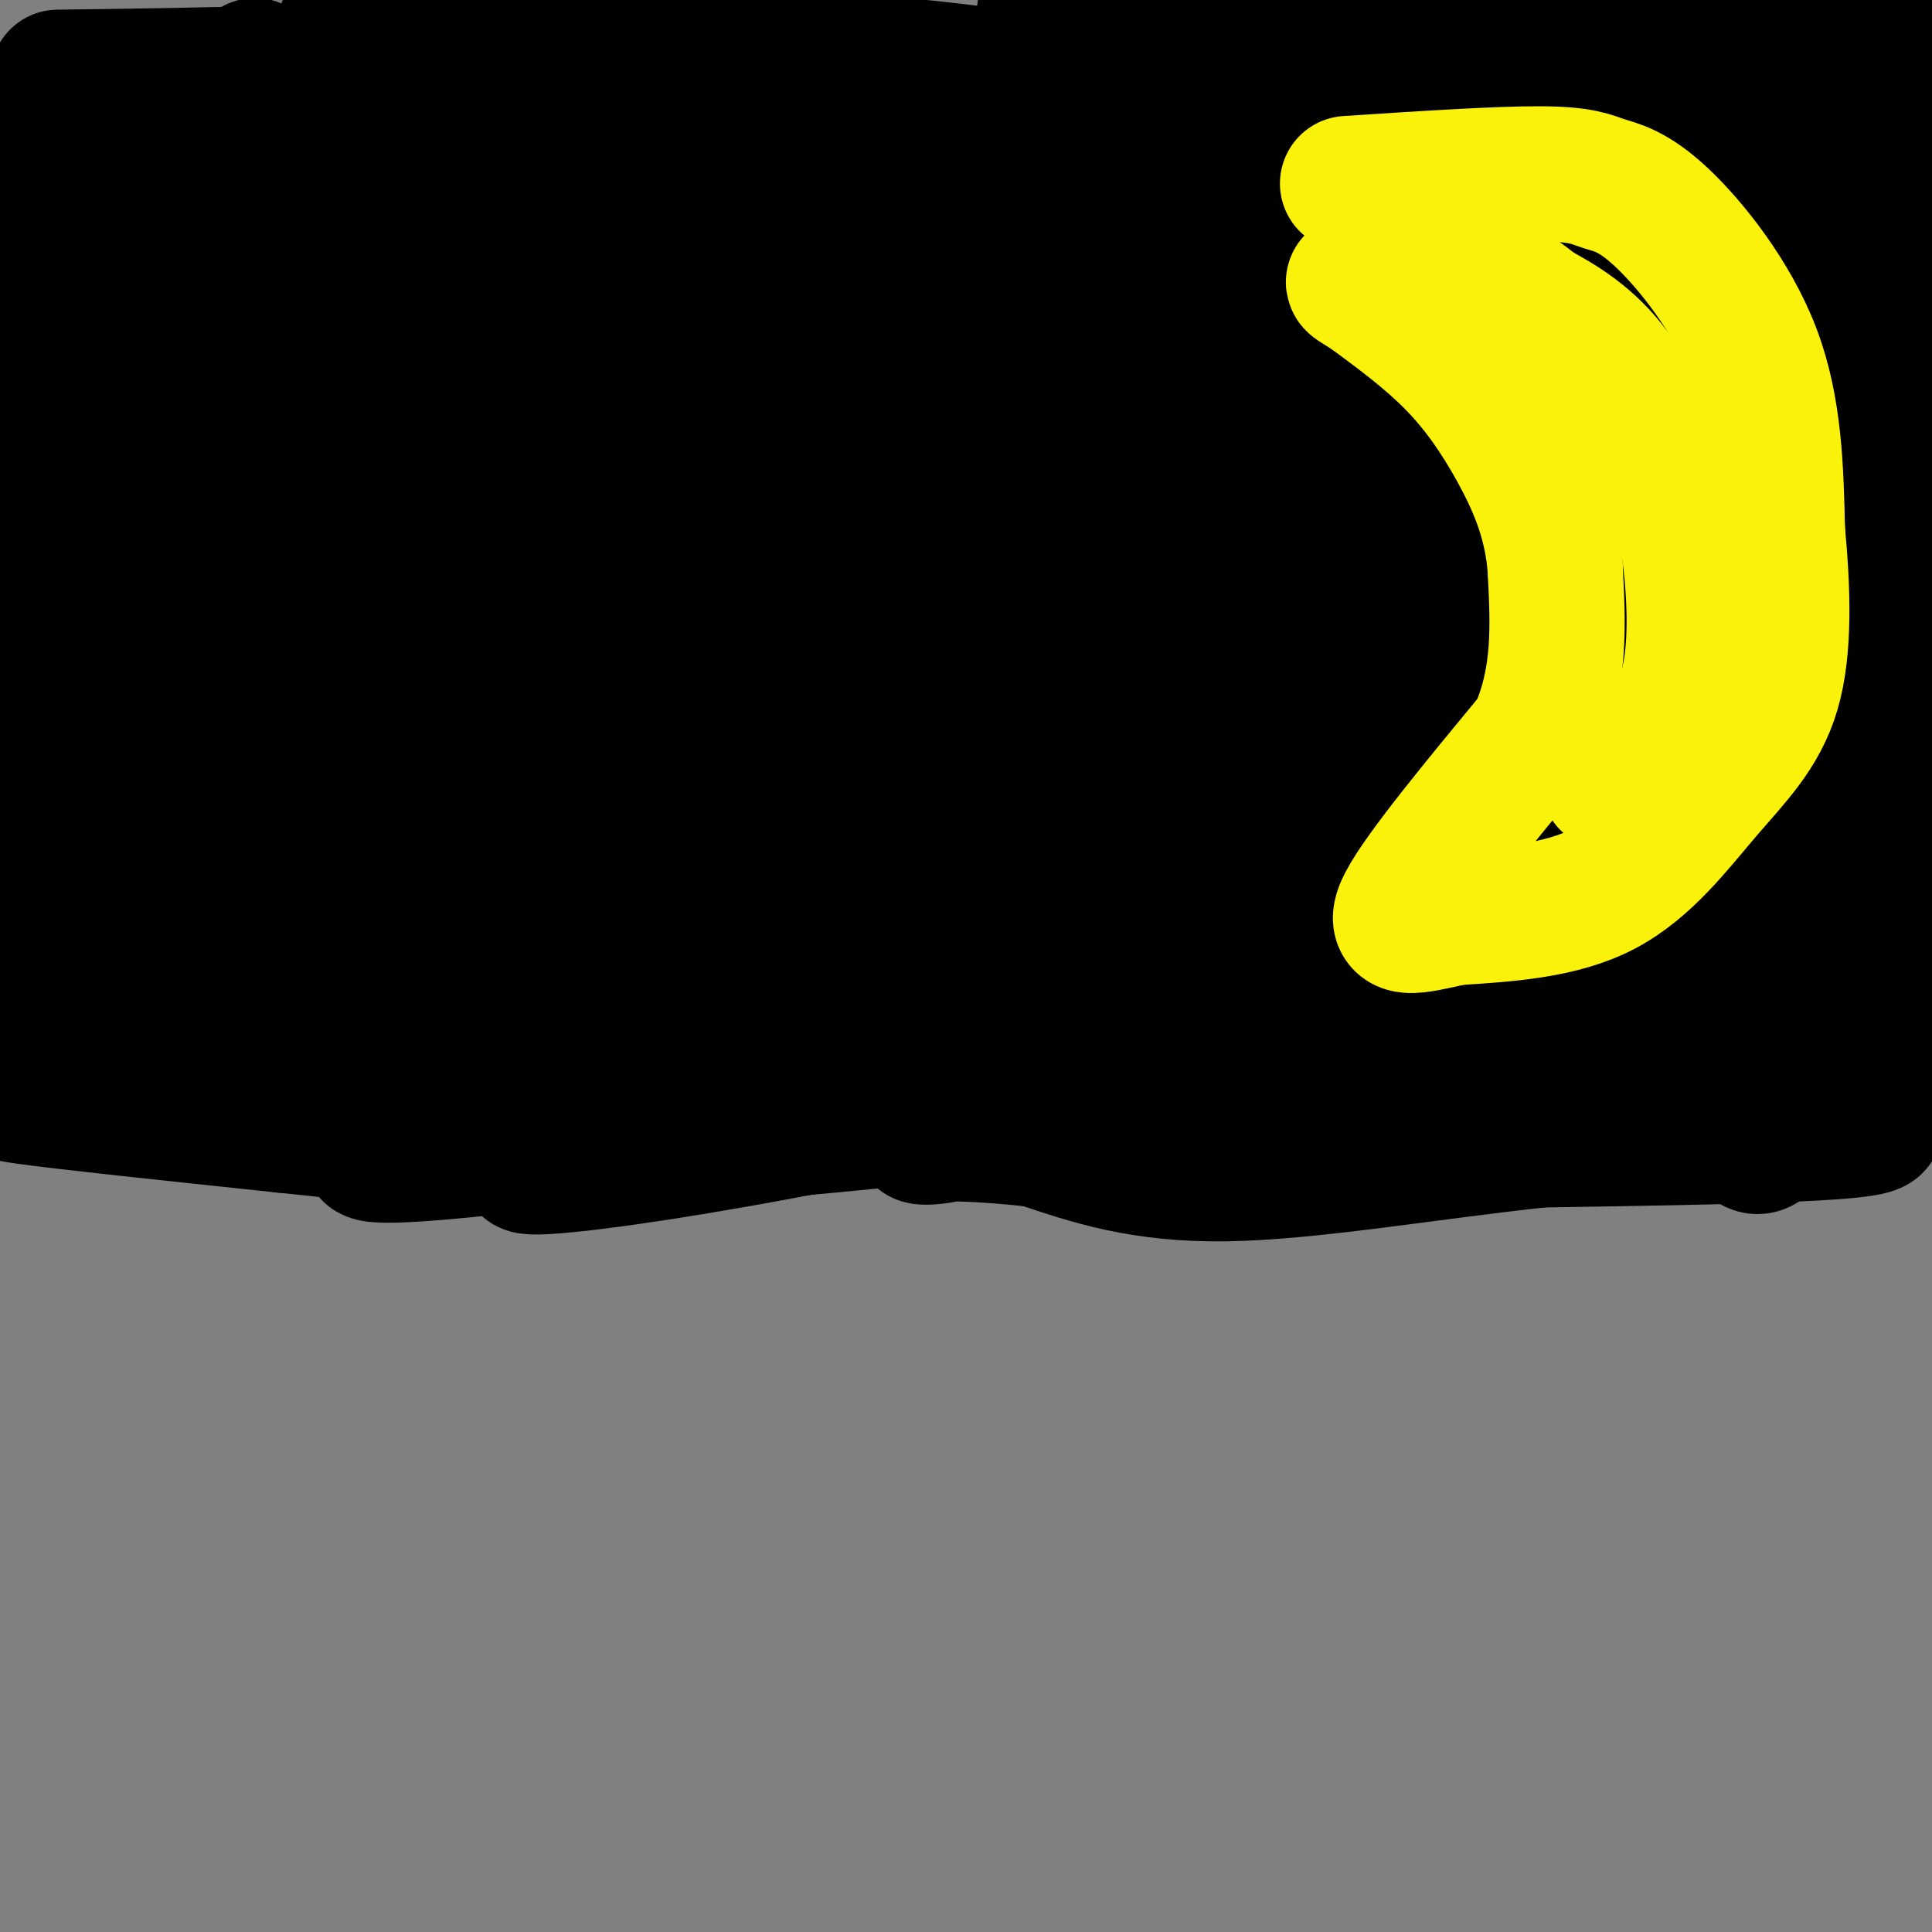 <svg viewBox='0 0 400 400' version='1.1' xmlns='http://www.w3.org/2000/svg' xmlns:xlink='http://www.w3.org/1999/xlink'><rect x="0" y="0" width="400" height="400" fill="#808080" stroke="none"/><g fill='none' stroke='#000000' stroke-width='28' stroke-linecap='round' stroke-linejoin='round'><path d='M38,33c-5.467,-3.400 -10.933,-6.800 2,-8c12.933,-1.200 44.267,-0.200 38,0c-6.267,0.200 -50.133,-0.400 -94,-1'/><path d='M12,16c32.250,-0.417 64.500,-0.833 90,-4c25.500,-3.167 44.250,-9.083 63,-15'/><path d='M165,0c-1.356,2.237 -2.713,4.474 -29,5c-26.287,0.526 -77.505,-0.657 -62,2c15.505,2.657 97.733,9.156 142,12c44.267,2.844 50.572,2.035 58,1c7.428,-1.035 15.979,-2.296 24,-5c8.021,-2.704 15.510,-6.852 23,-11'/><path d='M321,4c10.000,-3.500 23.500,-6.750 37,-10'/><path d='M359,8c-39.356,7.267 -78.711,14.533 -82,14c-3.289,-0.533 29.489,-8.867 58,-14c28.511,-5.133 52.756,-7.067 77,-9'/><path d='M397,0c0.000,0.000 4.000,26.000 4,26'/><path d='M398,156c-5.667,-33.417 -11.333,-66.833 -11,-71c0.333,-4.167 6.667,20.917 13,46'/><path d='M396,124c-4.250,-18.101 -8.500,-36.202 -11,-63c-2.500,-26.798 -3.250,-62.292 -3,-58c0.250,4.292 1.500,48.369 1,88c-0.500,39.631 -2.750,74.815 -5,110'/><path d='M378,201c-0.107,18.750 2.125,10.625 4,-10c1.875,-20.625 3.393,-53.750 5,-59c1.607,-5.250 3.304,17.375 5,40'/><path d='M392,172c0.429,9.120 -0.998,11.919 1,13c1.998,1.081 7.423,0.445 -11,5c-18.423,4.555 -60.692,14.301 -78,17c-17.308,2.699 -9.654,-1.651 -2,-6'/><path d='M302,201c-20.131,3.762 -69.458,16.167 -127,26c-57.542,9.833 -123.298,17.095 -89,8c34.298,-9.095 168.649,-34.548 303,-60'/><path d='M389,175c57.077,-12.259 48.269,-12.906 4,-1c-44.269,11.906 -124.000,36.367 -187,51c-63.000,14.633 -109.269,19.440 -94,15c15.269,-4.440 92.077,-18.126 126,-25c33.923,-6.874 24.962,-6.937 16,-7'/><path d='M254,208c-9.845,-1.667 -42.458,-2.333 -90,0c-47.542,2.333 -110.012,7.667 -138,11c-27.988,3.333 -21.494,4.667 -15,6'/><path d='M11,225c-6.067,1.111 -13.733,0.889 -6,2c7.733,1.111 30.867,3.556 54,6'/><path d='M59,233c20.821,2.226 45.875,4.792 88,2c42.125,-2.792 101.321,-10.940 129,-14c27.679,-3.060 23.839,-1.030 20,1'/><path d='M296,222c26.356,2.200 82.244,7.200 91,10c8.756,2.800 -29.622,3.400 -68,4'/><path d='M319,236c-23.289,2.489 -47.511,6.711 -65,7c-17.489,0.289 -28.244,-3.356 -39,-7'/><path d='M215,236c-11.827,-1.429 -21.894,-1.502 -24,-1c-2.106,0.502 3.748,1.579 17,-4c13.252,-5.579 33.903,-17.815 54,-29c20.097,-11.185 39.642,-21.319 58,-25c18.358,-3.681 35.531,-0.909 47,-12c11.469,-11.091 17.235,-36.046 23,-61'/><path d='M390,104c5.124,-22.803 6.434,-49.309 5,-42c-1.434,7.309 -5.611,48.433 -11,87c-5.389,38.567 -11.989,74.576 -17,85c-5.011,10.424 -8.432,-4.736 -14,-27c-5.568,-22.264 -13.284,-51.632 -21,-81'/><path d='M332,126c-5.843,-22.660 -9.950,-38.809 -13,-59c-3.050,-20.191 -5.044,-44.422 4,-15c9.044,29.422 29.127,112.498 36,122c6.873,9.502 0.535,-54.571 -1,-93c-1.535,-38.429 1.732,-51.215 5,-64'/><path d='M363,17c1.167,-14.333 1.583,-18.167 2,-22'/><path d='M365,-1c1.022,78.909 2.045,157.818 0,180c-2.045,22.182 -7.156,-12.364 -10,-29c-2.844,-16.636 -3.419,-15.364 -6,-35c-2.581,-19.636 -7.166,-60.182 -9,-83c-1.834,-22.818 -0.917,-27.909 0,-33'/><path d='M340,-1c5.462,32.242 10.923,64.485 13,86c2.077,21.515 0.769,32.304 1,39c0.231,6.696 2.000,9.300 -3,1c-5.000,-8.300 -16.769,-27.504 -23,-39c-6.231,-11.496 -6.923,-15.285 -8,-30c-1.077,-14.715 -2.538,-40.358 -4,-66'/><path d='M356,13c-0.556,41.111 -1.112,82.222 -3,106c-1.888,23.778 -5.107,30.222 -8,37c-2.893,6.778 -5.460,13.891 -8,16c-2.540,2.109 -5.052,-0.785 -8,-3c-2.948,-2.215 -6.332,-3.750 -13,-17c-6.668,-13.250 -16.619,-38.214 -21,-53c-4.381,-14.786 -3.190,-19.393 -2,-24'/><path d='M293,75c8.845,22.166 31.959,89.581 37,106c5.041,16.419 -7.989,-18.156 -15,-37c-7.011,-18.844 -8.003,-21.955 -11,-44c-2.997,-22.045 -7.998,-63.022 -13,-104'/><path d='M291,1c-1.530,1.376 -3.061,2.752 3,34c6.061,31.248 19.712,92.368 21,109c1.288,16.632 -9.789,-11.222 -15,-26c-5.211,-14.778 -4.557,-16.479 -6,-23c-1.443,-6.521 -4.984,-17.863 -7,-35c-2.016,-17.137 -2.508,-40.068 -3,-63'/><path d='M280,8c-1.589,18.467 -3.177,36.935 0,66c3.177,29.065 11.120,68.729 12,79c0.880,10.271 -5.301,-8.850 -9,-20c-3.699,-11.150 -4.914,-14.329 -7,-36c-2.086,-21.671 -5.043,-61.836 -8,-102'/><path d='M267,2c3.322,31.828 6.644,63.656 17,98c10.356,34.344 27.745,71.206 22,60c-5.745,-11.206 -34.624,-70.478 -49,-98c-14.376,-27.522 -14.250,-23.292 -10,-13c4.250,10.292 12.625,26.646 21,43'/><path d='M268,92c12.200,28.333 32.200,77.667 32,81c-0.200,3.333 -20.600,-39.333 -41,-82'/><path d='M259,91c-8.974,-22.504 -10.911,-37.764 -11,-32c-0.089,5.764 1.668,32.552 6,57c4.332,24.448 11.238,46.557 13,55c1.762,8.443 -1.619,3.222 -5,-2'/><path d='M262,169c-16.571,-23.024 -55.500,-79.583 -51,-79c4.500,0.583 52.429,58.310 71,80c18.571,21.690 7.786,7.345 -3,-7'/><path d='M279,163c-7.270,-17.448 -23.945,-57.568 -35,-79c-11.055,-21.432 -16.489,-24.178 -22,-30c-5.511,-5.822 -11.099,-14.721 -14,-11c-2.901,3.721 -3.115,20.063 -6,35c-2.885,14.937 -8.443,28.468 -14,42'/><path d='M193,114c0.000,0.000 37.000,50.000 37,50'/><path d='M230,164c9.444,13.556 14.556,22.444 16,26c1.444,3.556 -0.778,1.778 -3,0'/><path d='M243,190c-10.681,-1.659 -35.884,-5.805 -47,-8c-11.116,-2.195 -8.147,-2.437 -14,0c-5.853,2.437 -20.530,7.553 -34,9c-13.470,1.447 -25.735,-0.777 -38,-3'/><path d='M110,188c-20.267,-0.067 -51.933,1.267 -71,4c-19.067,2.733 -25.533,6.867 -32,11'/><path d='M7,203c-5.702,6.714 -3.958,18.000 -3,2c0.958,-16.000 1.131,-59.286 0,-87c-1.131,-27.714 -3.565,-39.857 -6,-52'/><path d='M-1,43c4.382,2.856 8.765,5.713 8,5c-0.765,-0.713 -6.677,-4.995 4,-6c10.677,-1.005 37.944,1.267 52,3c14.056,1.733 14.900,2.928 47,-5c32.100,-7.928 95.457,-24.979 120,-30c24.543,-5.021 10.271,1.990 -4,9'/><path d='M226,19c-4.278,7.303 -12.972,21.062 -17,31c-4.028,9.938 -3.389,16.056 -4,28c-0.611,11.944 -2.472,29.716 1,11c3.472,-18.716 12.278,-73.919 16,-78c3.722,-4.081 2.361,42.959 1,90'/><path d='M223,101c-6.150,10.179 -22.026,-9.372 -33,-24c-10.974,-14.628 -17.044,-24.333 -25,-31c-7.956,-6.667 -17.796,-10.295 -24,-13c-6.204,-2.705 -8.773,-4.487 5,-7c13.773,-2.513 43.886,-5.756 74,-9'/><path d='M220,17c17.278,-2.223 23.473,-3.282 9,-1c-14.473,2.282 -49.616,7.904 -66,9c-16.384,1.096 -14.010,-2.335 -14,-4c0.010,-1.665 -2.343,-1.564 0,-3c2.343,-1.436 9.384,-4.410 20,-5c10.616,-0.590 24.808,1.205 39,3'/><path d='M208,16c7.380,2.611 6.329,7.638 7,-1c0.671,-8.638 3.065,-30.941 1,4c-2.065,34.941 -8.590,127.126 -15,146c-6.410,18.874 -12.705,-35.563 -19,-90'/><path d='M182,75c8.344,7.229 38.703,70.302 43,85c4.297,14.698 -17.467,-18.978 -31,-38c-13.533,-19.022 -18.836,-23.391 -33,-31c-14.164,-7.609 -37.190,-18.460 -46,-22c-8.810,-3.540 -3.405,0.230 2,4'/><path d='M117,73c0.260,-1.200 -0.089,-6.200 11,15c11.089,21.200 33.615,68.601 39,79c5.385,10.399 -6.371,-16.202 -12,-31c-5.629,-14.798 -5.131,-17.792 -9,-43c-3.869,-25.208 -12.105,-72.631 -8,-71c4.105,1.631 20.553,52.315 37,103'/><path d='M175,125c9.096,24.353 13.335,33.735 9,16c-4.335,-17.735 -17.244,-62.586 -23,-83c-5.756,-20.414 -4.357,-16.389 -7,-17c-2.643,-0.611 -9.327,-5.857 -14,-13c-4.673,-7.143 -7.335,-16.184 -2,3c5.335,19.184 18.668,66.592 32,114'/><path d='M170,145c7.494,21.874 10.229,19.560 1,8c-9.229,-11.560 -30.422,-32.367 -45,-48c-14.578,-15.633 -22.540,-26.094 -34,-47c-11.460,-20.906 -26.417,-52.259 -20,-36c6.417,16.259 34.209,80.129 62,144'/><path d='M134,166c-9.048,-8.524 -62.667,-101.833 -61,-115c1.667,-13.167 58.619,53.810 74,78c15.381,24.190 -10.810,5.595 -37,-13'/><path d='M110,116c-15.689,-5.960 -36.411,-14.360 -60,-31c-23.589,-16.640 -50.043,-41.518 -26,-19c24.043,22.518 98.584,92.434 118,108c19.416,15.566 -16.292,-23.217 -52,-62'/><path d='M90,112c-19.766,-17.563 -43.180,-30.471 -45,-26c-1.820,4.471 17.956,26.322 33,44c15.044,17.678 25.358,31.182 36,40c10.642,8.818 21.612,12.948 16,11c-5.612,-1.948 -27.806,-9.974 -50,-18'/><path d='M80,163c-17.464,-3.512 -36.124,-3.292 -38,-1c-1.876,2.292 13.033,6.656 31,8c17.967,1.344 38.990,-0.330 45,-1c6.010,-0.670 -2.995,-0.335 -12,0'/><path d='M106,169c-21.179,8.440 -68.125,29.542 -85,5c-16.875,-24.542 -3.679,-94.726 2,-122c5.679,-27.274 3.839,-11.637 2,4'/><path d='M25,56c4.079,10.387 13.278,34.355 24,55c10.722,20.645 22.967,37.967 20,32c-2.967,-5.967 -21.145,-35.222 -31,-49c-9.855,-13.778 -11.387,-12.079 -12,-10c-0.613,2.079 -0.306,4.540 0,7'/><path d='M26,91c5.240,14.861 18.341,48.512 20,59c1.659,10.488 -8.122,-2.189 -13,-13c-4.878,-10.811 -4.852,-19.757 -6,-30c-1.148,-10.243 -3.471,-21.784 1,-15c4.471,6.784 15.735,31.892 27,57'/><path d='M55,149c6.053,13.185 7.684,17.648 4,16c-3.684,-1.648 -12.683,-9.406 -19,-17c-6.317,-7.594 -9.951,-15.025 -12,-19c-2.049,-3.975 -2.513,-4.493 -3,-1c-0.487,3.493 -0.996,10.998 -1,7c-0.004,-3.998 0.498,-19.499 1,-35'/><path d='M25,100c2.007,-14.707 6.524,-33.974 13,-49c6.476,-15.026 14.911,-25.811 16,-32c1.089,-6.189 -5.168,-7.782 3,-1c8.168,6.782 30.762,21.938 30,31c-0.762,9.062 -24.881,12.031 -49,15'/><path d='M38,64c5.833,4.156 44.914,7.046 73,6c28.086,-1.046 45.177,-6.028 40,-4c-5.177,2.028 -32.620,11.064 -51,16c-18.380,4.936 -27.696,5.770 -37,6c-9.304,0.230 -18.597,-0.145 -22,-1c-3.403,-0.855 -0.916,-2.192 6,-5c6.916,-2.808 18.262,-7.088 46,-13c27.738,-5.912 71.869,-13.456 116,-21'/><path d='M209,48c-5.563,-2.378 -77.470,2.177 -114,4c-36.530,1.823 -37.681,0.914 -11,-6c26.681,-6.914 81.195,-19.833 96,-23c14.805,-3.167 -10.097,3.416 -35,10'/><path d='M145,33c-11.715,1.789 -23.501,1.263 -31,0c-7.499,-1.263 -10.711,-3.263 -16,-5c-5.289,-1.737 -12.654,-3.211 10,-4c22.654,-0.789 75.327,-0.895 128,-1'/><path d='M236,23c48.356,-1.267 105.244,-3.933 134,-6c28.756,-2.067 29.378,-3.533 30,-5'/><path d='M399,214c0.000,0.000 -9.000,-64.000 -9,-64'/><path d='M390,150c-2.167,-31.667 -3.083,-78.833 -4,-126'/></g>
<g fill='none' stroke='#FBF20B' stroke-width='28' stroke-linecap='round' stroke-linejoin='round'><path d='M279,38c15.654,-1.024 31.308,-2.048 40,-2c8.692,0.048 10.423,1.167 13,2c2.577,0.833 6.002,1.378 12,7c5.998,5.622 14.571,16.321 19,28c4.429,11.679 4.715,24.340 5,37'/><path d='M368,110c1.159,12.225 1.558,24.287 -1,33c-2.558,8.713 -8.073,14.077 -14,21c-5.927,6.923 -12.265,15.407 -21,20c-8.735,4.593 -19.868,5.297 -31,6'/><path d='M301,190c-8.244,1.822 -13.356,3.378 -10,-3c3.356,-6.378 15.178,-20.689 27,-35'/><path d='M318,152c5.167,-11.500 4.583,-22.750 4,-34'/><path d='M322,118c-0.619,-10.012 -4.167,-18.042 -8,-25c-3.833,-6.958 -7.952,-12.845 -13,-18c-5.048,-5.155 -11.024,-9.577 -17,-14'/><path d='M284,61c-4.012,-2.774 -5.542,-2.708 -1,-3c4.542,-0.292 15.155,-0.940 22,0c6.845,0.940 9.923,3.470 13,6'/><path d='M318,64c5.044,2.667 11.156,6.333 16,13c4.844,6.667 8.422,16.333 12,26'/><path d='M346,103c2.667,5.833 3.333,7.417 4,13c0.667,5.583 1.333,15.167 0,23c-1.333,7.833 -4.667,13.917 -8,20'/><path d='M342,159c-2.833,3.833 -5.917,3.417 -9,3'/></g>
</svg>